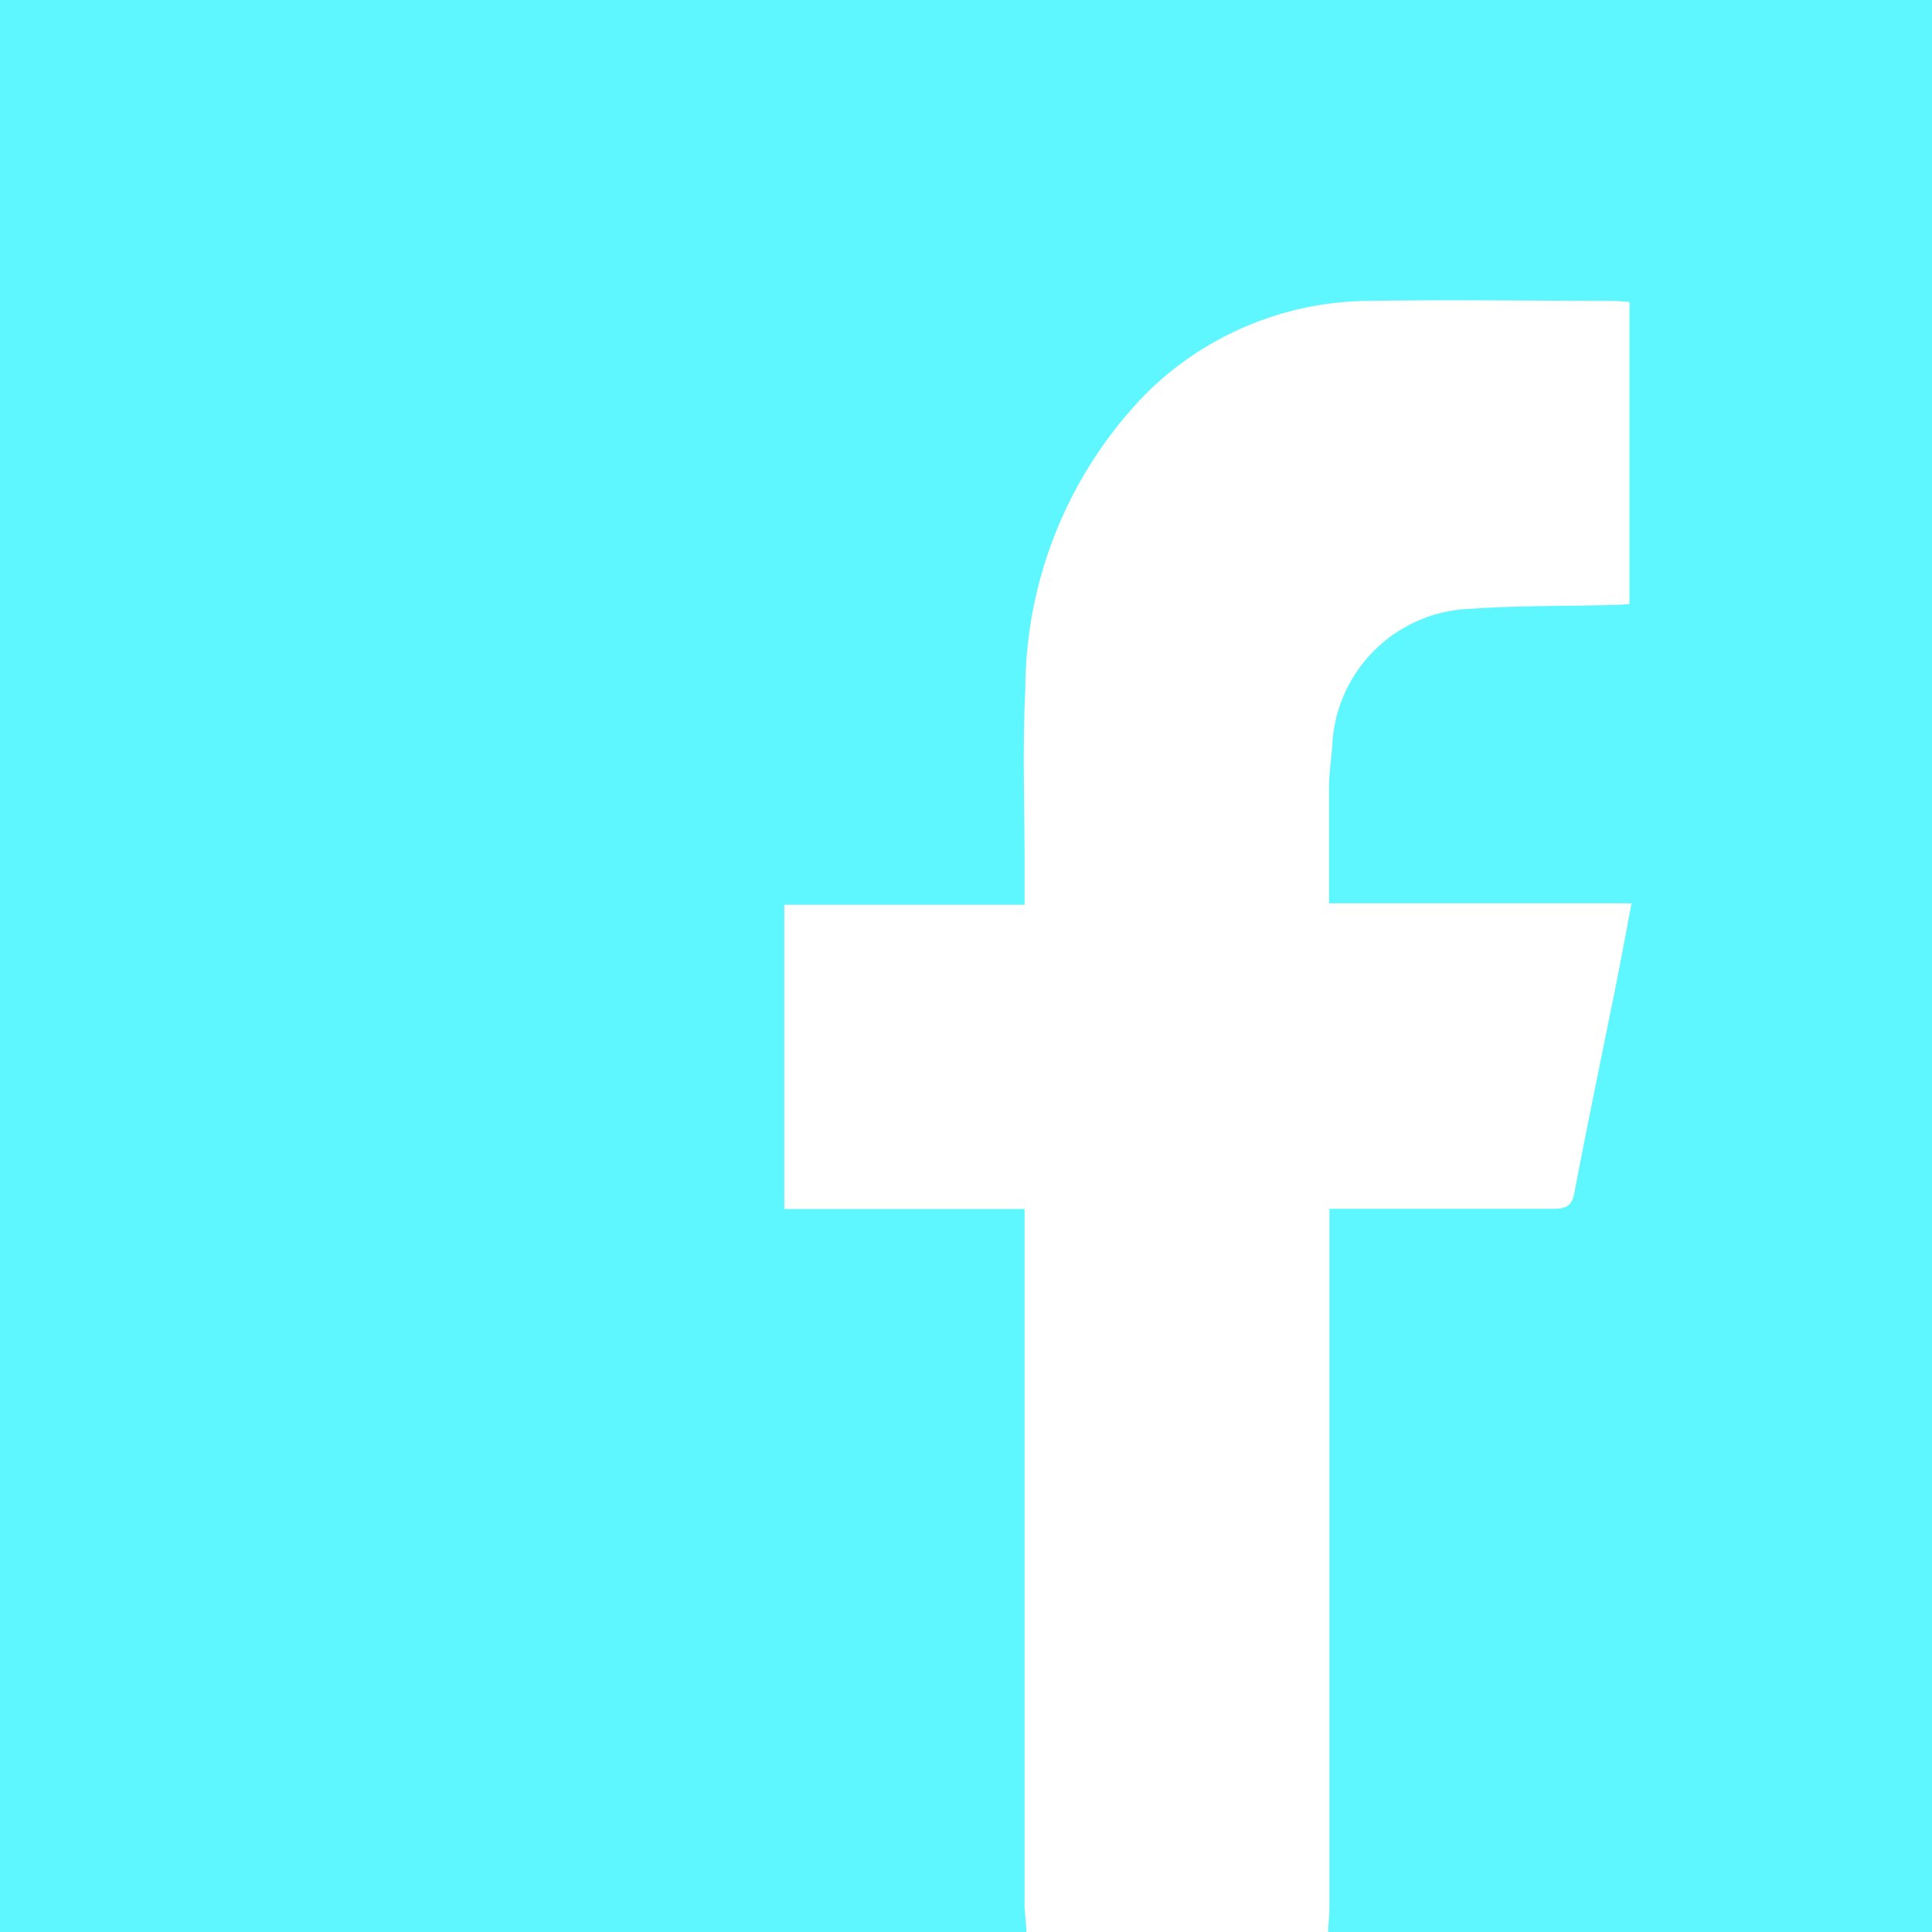 <svg id="Group_4592" data-name="Group 4592" xmlns="http://www.w3.org/2000/svg" width="18.879" height="18.879" viewBox="0 0 18.879 18.879">
  <path id="Path_7003" data-name="Path 7003" d="M358.971,532.216h-10.03V513.337H367.82v18.879h-5.9c0-.08.012-.159.012-.239v-6.828h.223c.657,0,1.315,0,1.973,0,.13,0,.179-.041.2-.17.125-.656.261-1.309.393-1.963.055-.273.105-.548.163-.852h-2.956c0-.394,0-.762,0-1.13,0-.135.02-.269.031-.4a1.4,1.4,0,0,1,1.355-1.348c.452-.032.908-.025,1.362-.037.064,0,.129-.005.188-.009v-2.954c-.061,0-.108-.009-.156-.009-.792,0-1.585-.013-2.377,0a3.121,3.121,0,0,0-2.191.906,4.154,4.154,0,0,0-1.18,2.892c-.028.57-.007,1.143-.007,1.714v.389h-2.348v2.973h2.348v6.824C358.959,532.057,358.967,532.136,358.971,532.216Z" transform="translate(-348.941 -513.337)" fill="#5ff7ff"/>
</svg>
